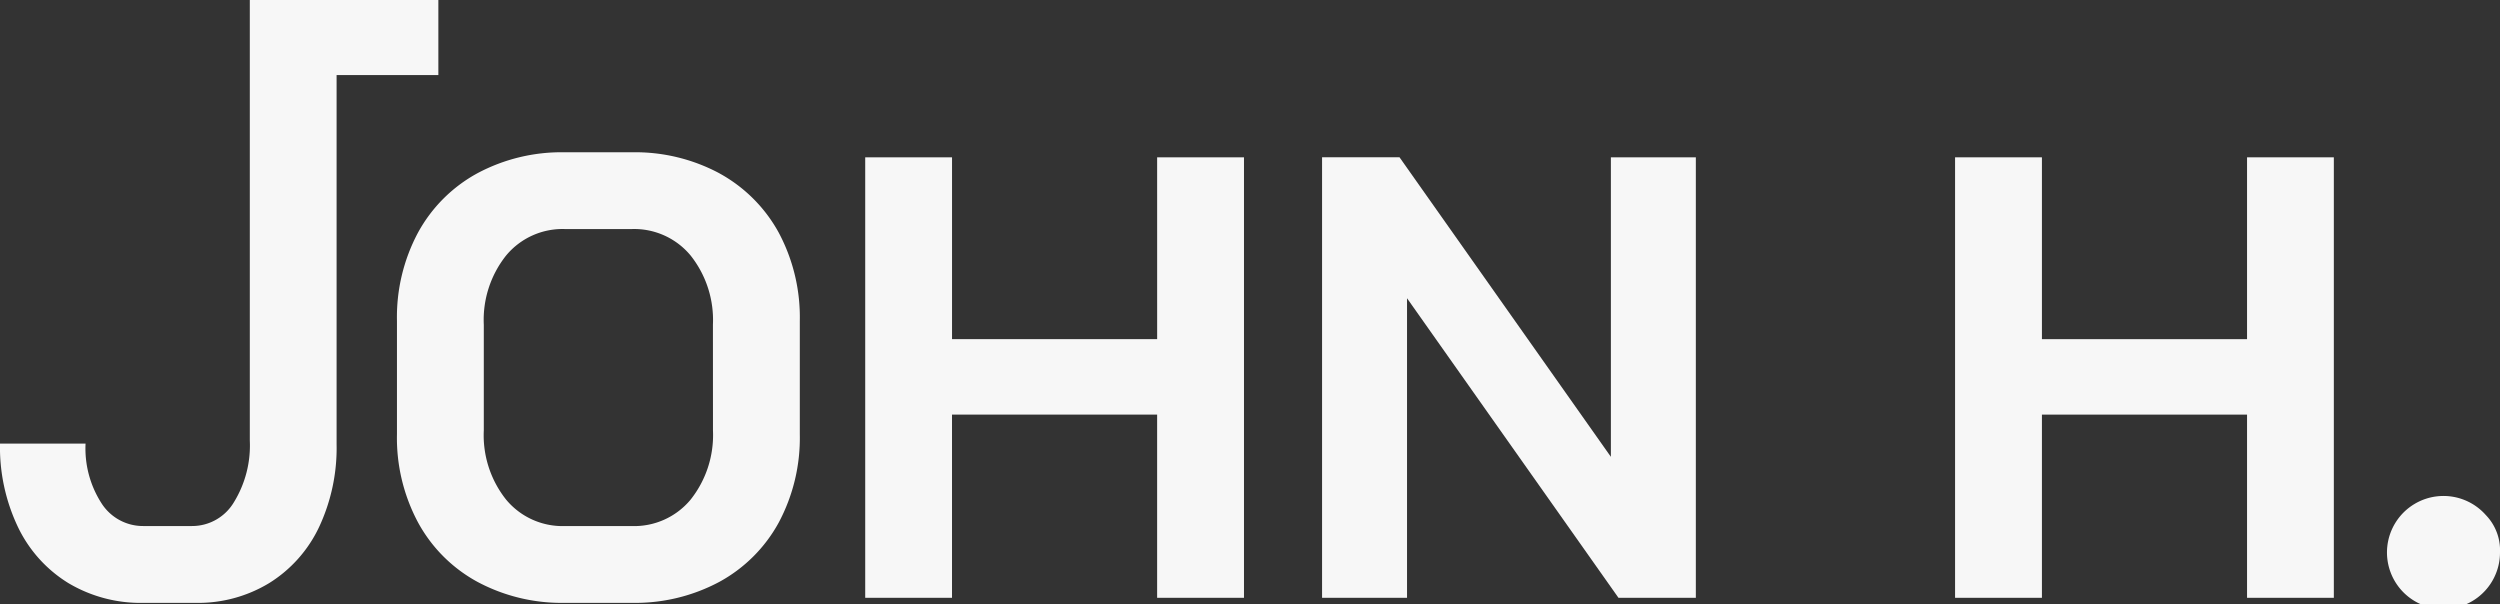 <svg xmlns="http://www.w3.org/2000/svg" width="116" height="28.03" viewBox="0 0 116 28.03"><rect x="0" y="0" width="116" height="28.03" fill="#333333" stroke="none"/><path d="M57.842,17.424a8.279,8.279,0,0,0-4.072-.978h-3.1a8.279,8.279,0,0,0-4.072.978,6.894,6.894,0,0,0-2.744,2.745,8.316,8.316,0,0,0-.979,4.1v5.254a8.314,8.314,0,0,0,.979,4.1A6.87,6.87,0,0,0,46.6,36.373a8.27,8.27,0,0,0,4.072.979h3.1a8.27,8.27,0,0,0,4.072-.979,6.9,6.9,0,0,0,2.744-2.744,8.338,8.338,0,0,0,.979-4.1V24.272a8.339,8.339,0,0,0-.979-4.1,6.926,6.926,0,0,0-2.744-2.745m-.306,11.928A4.815,4.815,0,0,1,56.5,32.563a3.4,3.4,0,0,1-2.73,1.226h-3.1a3.4,3.4,0,0,1-2.73-1.226,4.8,4.8,0,0,1-1.036-3.211V24.446a4.8,4.8,0,0,1,1.036-3.211,3.4,3.4,0,0,1,2.73-1.227h3.1a3.4,3.4,0,0,1,2.73,1.227,4.814,4.814,0,0,1,1.036,3.211Z" transform="translate(-24.456 -9.38)" fill="#f7f7f7"></path><path d="M106.99,25.428H97.472V16.991H93.444V37.429h4.027v-8.5h9.518v8.5h4.03V16.991h-4.03Z" transform="translate(-53.298 -9.691)" fill="#f7f7f7"></path><path d="M156.183,30.888l-9.808-13.9h-3.593V37.429h3.942v-13.9l9.811,13.9h3.59V16.991h-3.942Z" transform="translate(-81.438 -9.691)" fill="#f7f7f7"></path><path d="M224.693,25.428h-9.518V16.991h-4.03V37.429h4.03v-8.5h9.518v8.5h4.027V16.991h-4.027Z" transform="translate(-120.43 -9.691)" fill="#f7f7f7"></path><path d="M262.986,54.752a2.622,2.622,0,1,0,.658,1.738,2.349,2.349,0,0,0-.658-1.738" transform="translate(-147.644 -30.854)" fill="#f7f7f7"></path><path d="M20.34,0H11.591V20.438a5.024,5.024,0,0,1-.744,2.876,2.258,2.258,0,0,1-1.941,1.094H6.658a2.283,2.283,0,0,1-1.944-1.05,4.7,4.7,0,0,1-.744-2.774H0a8.614,8.614,0,0,0,.832,3.868,6.185,6.185,0,0,0,2.335,2.6,6.543,6.543,0,0,0,3.491.921H9.079a6.359,6.359,0,0,0,3.417-.921A6.146,6.146,0,0,0,14.8,24.467a8.643,8.643,0,0,0,.818-3.854V3.482H20.34Z" transform="translate(0 0)" fill="#f7f7f7"></path></svg>